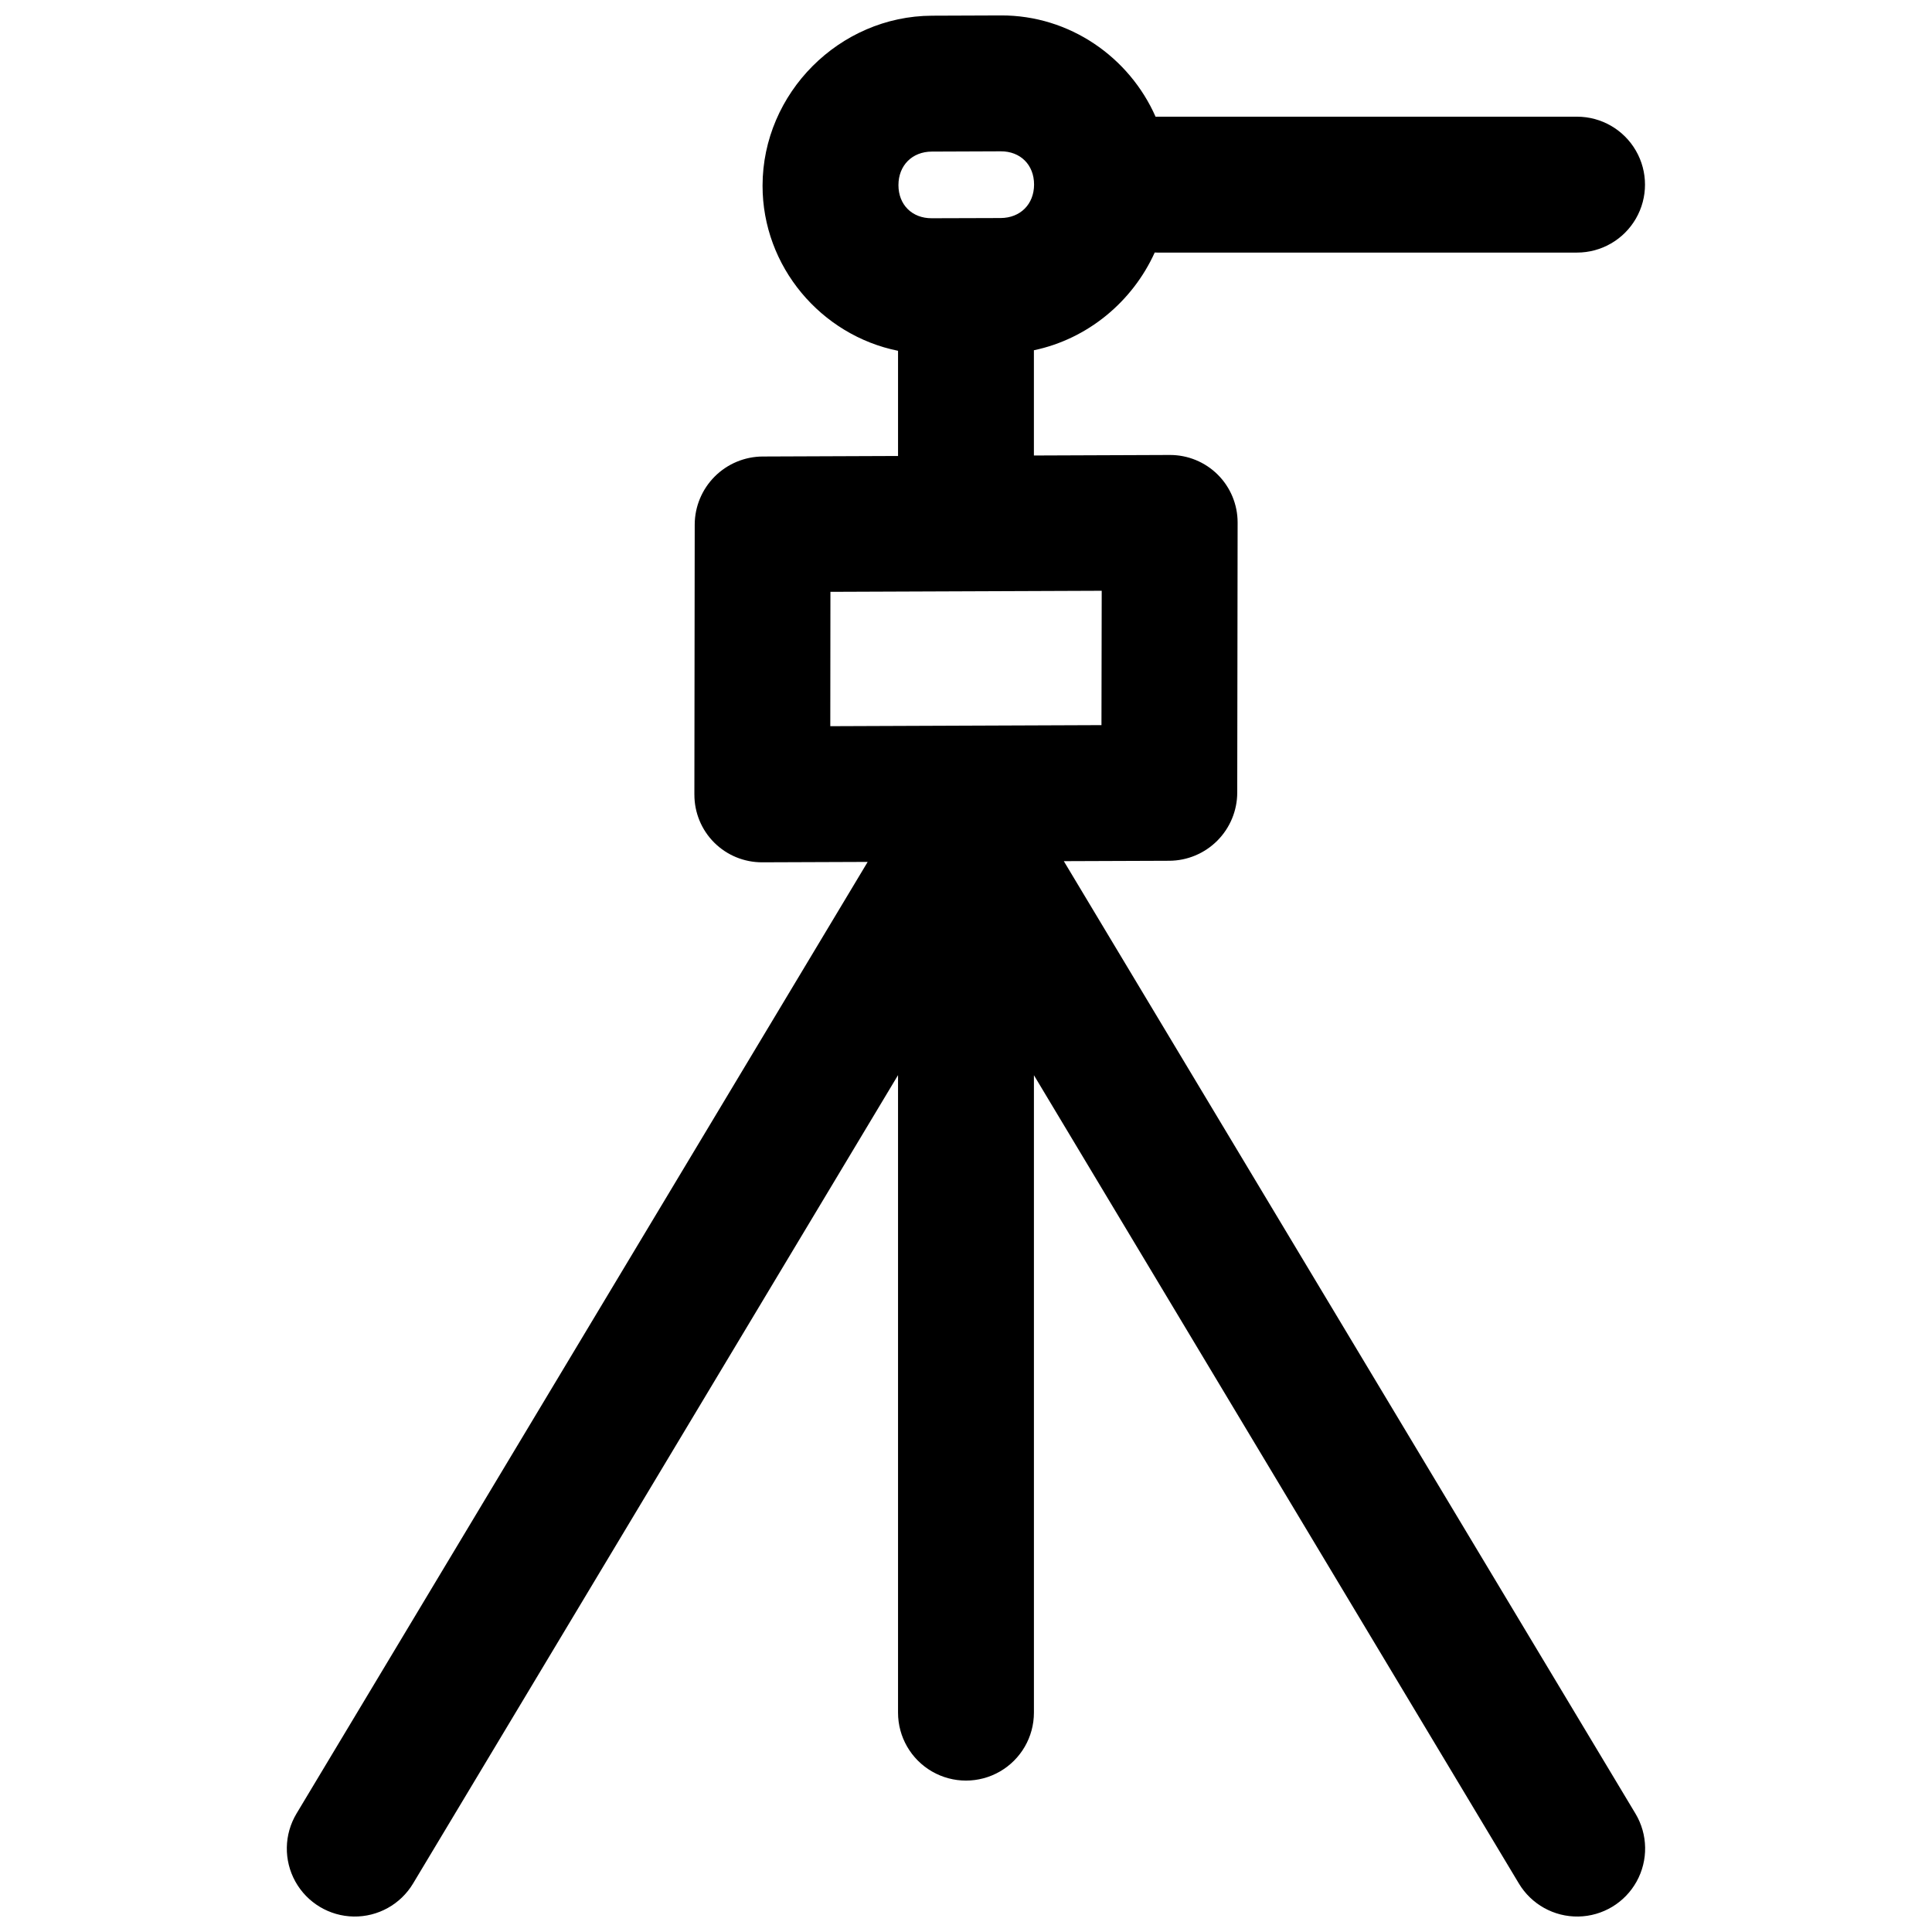 <?xml version="1.0" encoding="UTF-8"?>
<!-- Uploaded to: SVG Repo, www.svgrepo.com, Generator: SVG Repo Mixer Tools -->
<svg width="800px" height="800px" version="1.1" viewBox="144 144 512 512" xmlns="http://www.w3.org/2000/svg">
 <defs>
  <clipPath id="a">
   <path d="m220 148.09h360v503.81h-360z"/>
  </clipPath>
 </defs>
 <g clip-path="url(#a)">
  <path d="m409.25 148.09-18.262 0.07c-24.531 0.102-44.875 20.496-44.902 45.027-0.023 21.496 15.547 39.676 35.906 43.777v27.875l-35.852 0.141c-4.762 0.016-9.336 1.918-12.715 5.289-3.379 3.375-5.293 7.945-5.316 12.707l-0.09 71.598h0.004c-0.012 4.777 1.879 9.352 5.25 12.719 3.371 3.363 7.949 5.246 12.727 5.227l27.945-0.105-151.37 252.21c-3.309 5.519-3.422 12.387-0.297 18.012s9.016 9.156 15.449 9.262c6.434 0.105 12.434-3.231 15.742-8.75l128.52-214.23v168.95c0 6.434 3.434 12.379 9.004 15.594 5.57 3.215 12.434 3.215 18.004 0 5.57-3.215 9.004-9.16 9.004-15.594v-168.93l128.52 214.21c3.309 5.519 9.309 8.855 15.746 8.75 6.434-0.105 12.32-3.637 15.445-9.262s3.012-12.492-0.297-18.012l-151.49-252.41 27.945-0.105c4.769-0.02 9.352-1.934 12.727-5.32 3.379-3.387 5.281-7.973 5.285-12.746l0.102-71.598c-0.008-4.766-1.906-9.32-5.277-12.672-3.367-3.348-7.938-5.219-12.699-5.203l-36.012 0.141v-27.891c14.258-2.984 26.133-12.883 32.02-25.906 0.219 0.012 0.434 0.016 0.652 0.02h111.27c6.43 0 12.375-3.434 15.59-9.004 3.219-5.57 3.219-12.434 0-18.004-3.215-5.57-9.16-9.004-15.59-9.004h-111.27c-0.141 0.004-0.281 0.012-0.422 0.02-6.953-15.777-22.789-26.93-41-26.855zm-0.035 36.012c5.211-0.023 8.828 3.594 8.824 8.805-0.004 5.215-3.644 8.852-8.855 8.875l-18.262 0.055c-5.211 0.023-8.828-3.574-8.824-8.789 0.008-5.211 3.629-8.852 8.84-8.875zm26.75 116.46-0.066 35.605-71.863 0.281 0.035-35.605z"/>
 </g>
</svg>